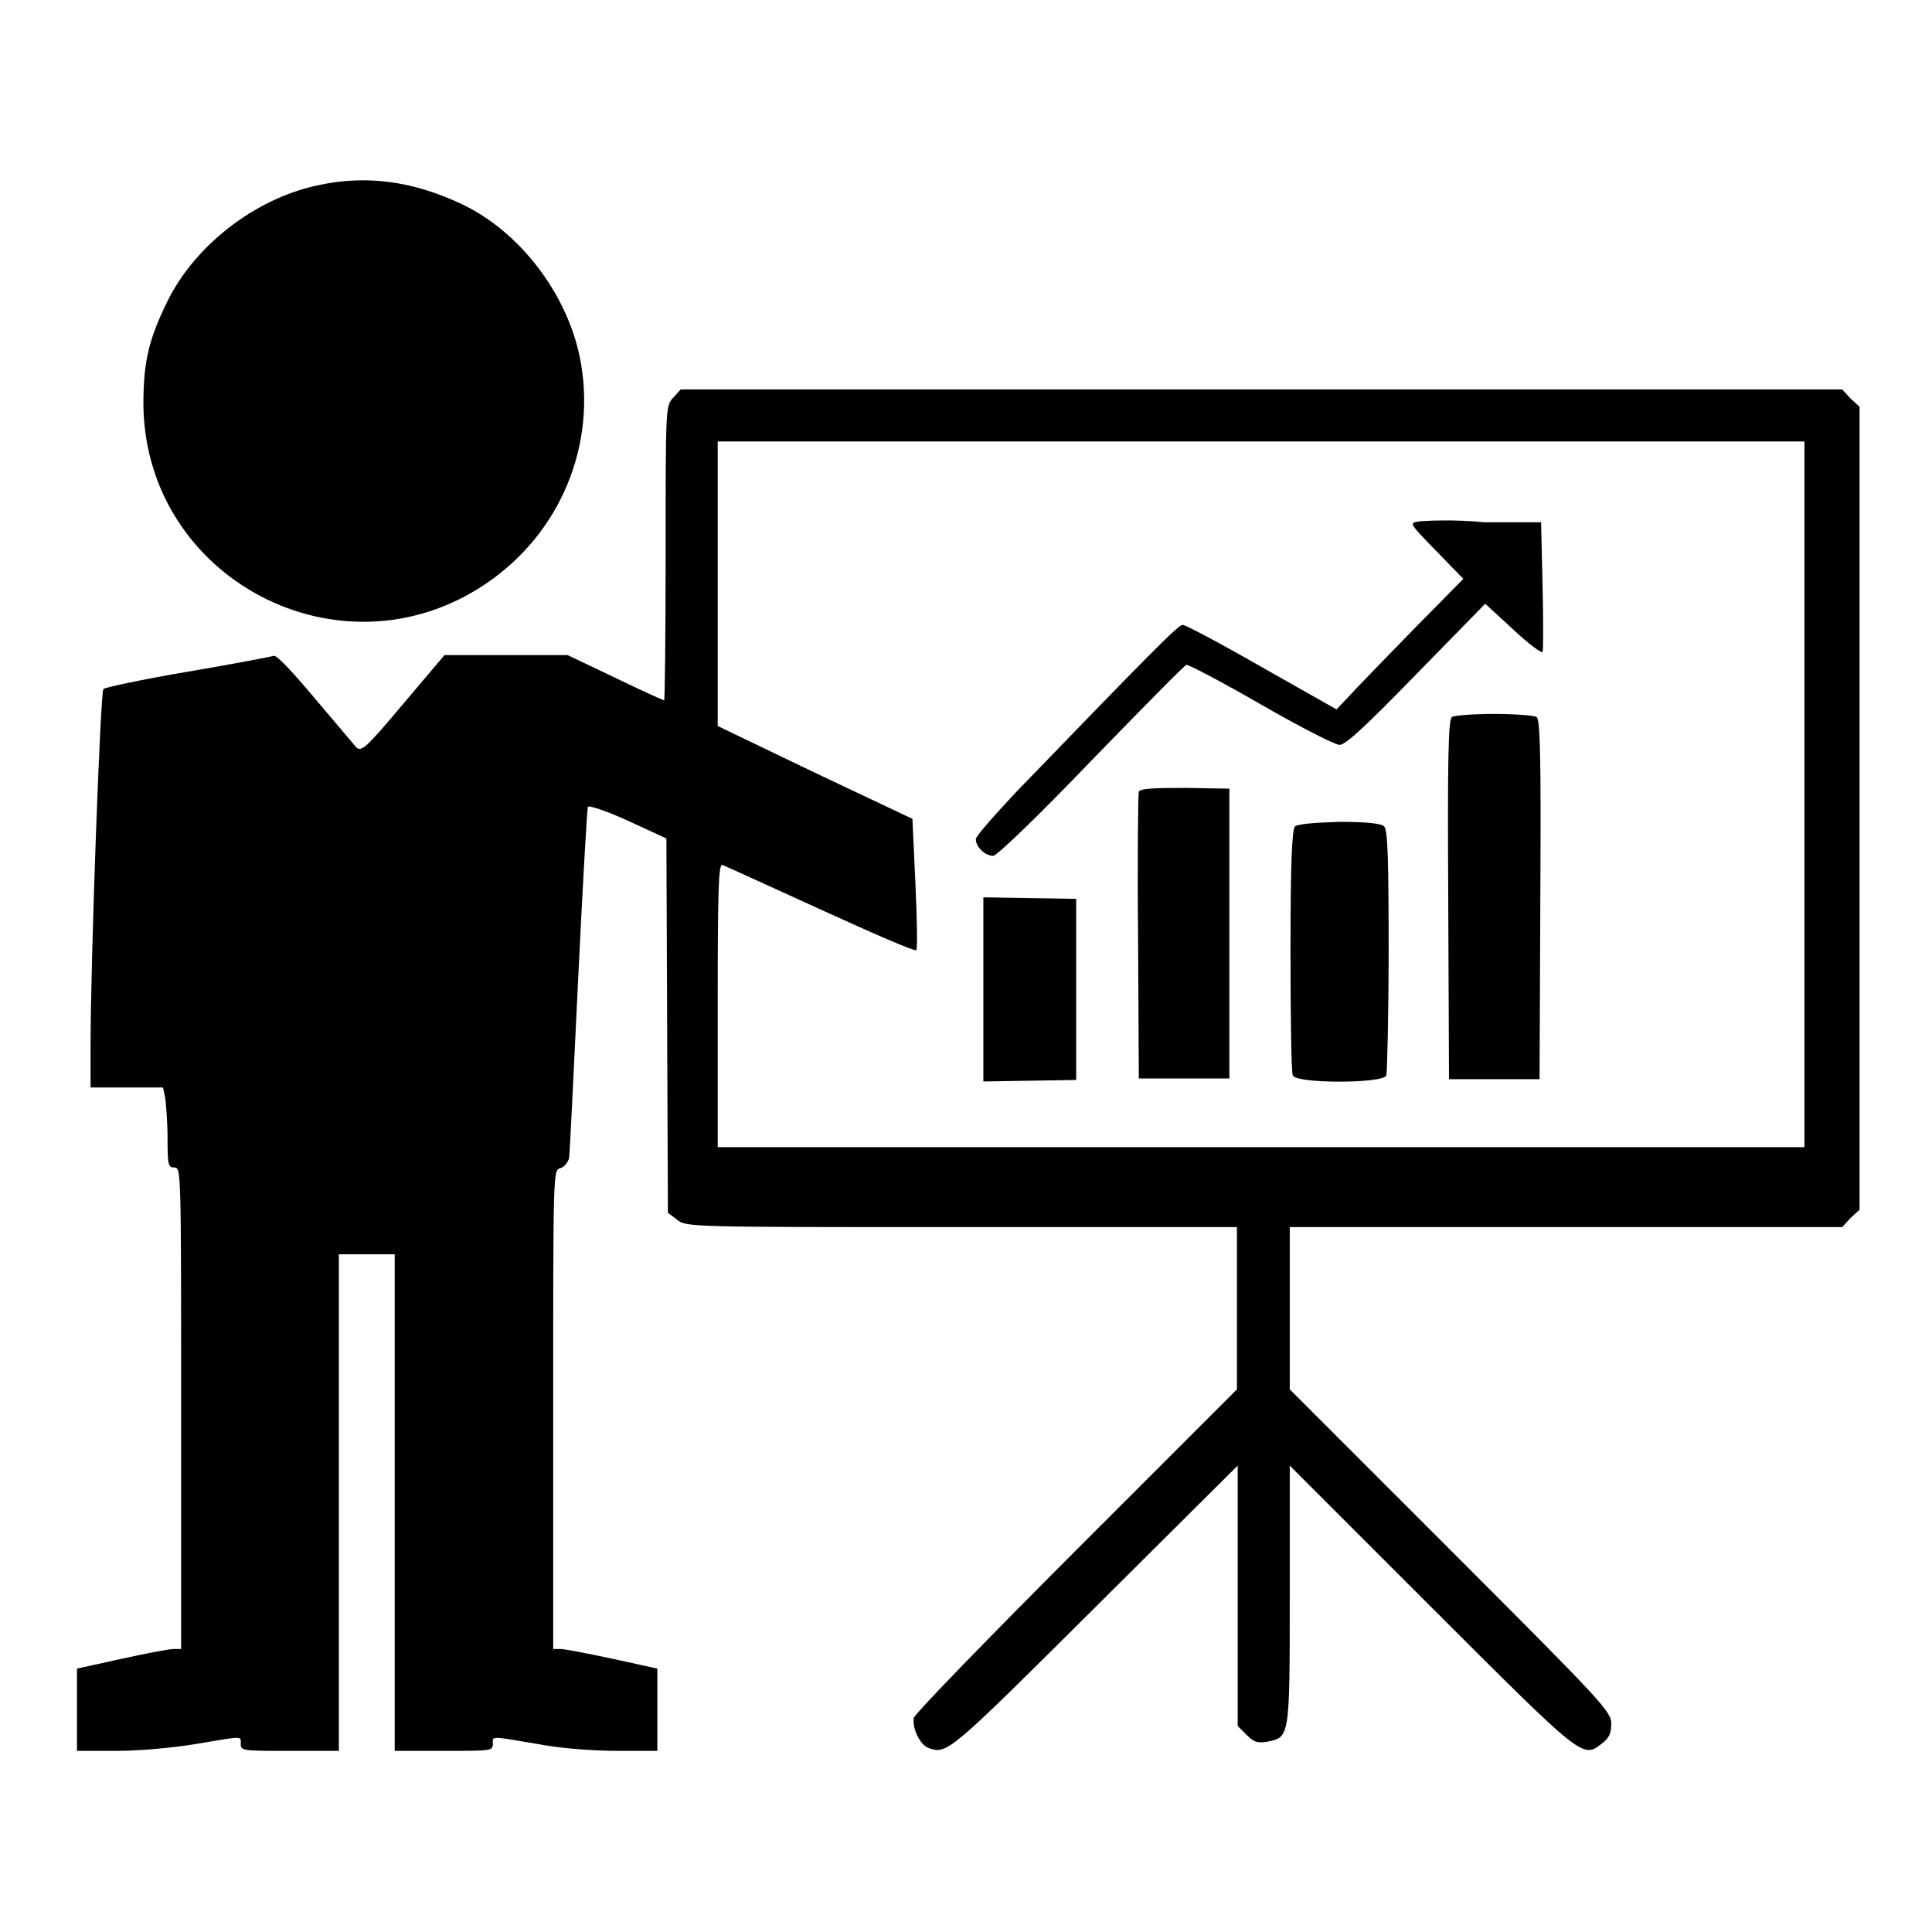 <?xml version="1.0" encoding="utf-8"?>
<!-- Svg Vector Icons : http://www.onlinewebfonts.com/icon -->
<!DOCTYPE svg PUBLIC "-//W3C//DTD SVG 1.1//EN" "http://www.w3.org/Graphics/SVG/1.1/DTD/svg11.dtd">
<svg version="1.1" xmlns="http://www.w3.org/2000/svg" xmlns:xlink="http://www.w3.org/1999/xlink" x="0px" y="0px" viewBox="0 0 256 256" enable-background="new 0 0 256 256" xml:space="preserve">
<g><g><g><path fill="#000000" d="M41.9,24.6c-8.2,1.8-16.2,8-19.8,15.5c-2.5,5.1-3.1,8.1-3.1,13.6c0.3,23,26.1,36.6,45.3,23.7c10-6.7,14.9-18.6,12.5-30.2c-1.8-8.5-8-16.5-15.5-20.1C54.8,24,48.5,23.1,41.9,24.6z"/><path fill="#000000" d="M89.2,52.7c-1,1.1-1,1.2-1,20.6c0,10.7-0.1,19.5-0.2,19.5c-0.1,0-3-1.3-6.5-3l-6.3-3l-8.1,0h-8.2l-5.5,6.5c-5.2,6.2-5.6,6.4-6.3,5.6c-0.4-0.5-2.9-3.4-5.5-6.5c-2.6-3.1-4.9-5.6-5.3-5.5c-0.3,0.1-5.5,1.1-11.4,2.1s-11.1,2.1-11.2,2.3c-0.4,0.4-1.7,36.1-1.7,47.3v5.5h4.8h4.8l0.3,1.4c0.1,0.8,0.3,3.2,0.3,5.3c0,3.6,0.1,3.9,0.9,3.9c0.9,0,0.9,0.3,0.9,31.9v31.9h-1c-0.6,0-3.7,0.6-6.9,1.3l-5.9,1.3v5.4v5.5h5.2c3.1,0,7.4-0.4,10.5-0.9c6.5-1.1,6-1.1,6,0c0,0.9,0.3,0.9,6.5,0.9h6.5v-32.9v-32.9h3.7h3.7v32.9v32.9h6.5c6.2,0,6.5,0,6.5-0.9c0-1.1-0.5-1.1,6,0c3.1,0.6,7.5,0.9,10.6,0.9h5.2v-5.5v-5.4l-5.9-1.3c-3.3-0.7-6.4-1.3-6.9-1.3h-1v-31.7c0-31.4,0-31.7,0.9-32c0.5-0.1,1-0.7,1.2-1.3c0.1-0.5,0.6-11.2,1.2-23.6c0.6-12.5,1.2-22.9,1.3-23c0.2-0.2,2.6,0.6,5.4,1.9l5,2.3l0.1,24.8l0.1,24.8l1.2,0.9c1.2,1,1.5,1,37.7,1h36.5v10.8v10.7l-21.2,21.2c-11.7,11.7-21.4,21.7-21.6,22.3c-0.3,1.3,0.8,3.6,1.9,4c2.5,0.9,2.6,0.8,22.1-18.6l18.9-18.8v17.2v17.3l1.2,1.2c0.9,0.9,1.4,1.1,2.6,0.9c3.1-0.6,3.1-0.3,3.1-19.4v-17.2l18.9,18.9c20.2,20.2,19.9,19.9,22.5,17.9c0.9-0.7,1.2-1.3,1.2-2.6c0-1.6-1-2.7-21.3-23l-21.3-21.3v-10.8v-10.7h36.6h36.6l1.1-1.2l1.2-1.1v-53.3V53.9l-1.2-1.1l-1.1-1.2H167H90.2L89.2,52.7z M239.1,105.3V152h-72h-72v-18.8c0-14.9,0.1-18.7,0.6-18.6c0.3,0.1,6.2,2.8,13,5.9c6.8,3.1,12.5,5.6,12.7,5.4s0.1-4.1-0.1-8.8l-0.4-8.6l-12.9-6.1l-12.9-6.2V77.4V58.5h72h72L239.1,105.3L239.1,105.3z"/><path fill="#000000" d="M188,69.1c-1.3,0.2-1.3,0.2,2.3,3.9l3.6,3.7l-6.7,6.8c-3.7,3.8-7.4,7.6-8.4,8.7l-1.7,1.8l-9.9-5.6c-5.4-3.1-10.1-5.6-10.5-5.6c-0.6,0-4.7,4.2-22.2,22.3c-2.8,3-5.2,5.7-5.2,6.1c0,1,1.2,2.2,2.3,2.2c0.5,0,6-5.3,13-12.6c6.7-6.9,12.4-12.7,12.6-12.7c0.2-0.1,4.6,2.2,9.8,5.2c5.2,3,9.9,5.4,10.5,5.4c0.8,0,3.5-2.5,10.2-9.4l9.1-9.3l3.7,3.4c2,1.9,3.8,3.2,3.9,3c0.1-0.2,0.1-4.2,0-8.8l-0.2-8.4l-7.5,0C192.7,68.8,188.7,69,188,69.1z"/><path fill="#000000" d="M192.4,95c-0.5,0.3-0.6,5.5-0.5,24.2l0.1,23.8h6h6l0.1-23.8c0.1-18.7,0-23.9-0.5-24.2c-0.3-0.2-2.9-0.4-5.7-0.4C195.3,94.6,192.7,94.8,192.4,95z"/><path fill="#000000" d="M150.9,104.9c-0.1,0.3-0.2,9-0.1,19.3l0.1,18.7h6h6v-19.2v-19.2l-5.9-0.1C152.6,104.4,151.1,104.5,150.9,104.9z"/><path fill="#000000" d="M171.6,109.5c-0.4,0.4-0.6,4.7-0.6,16.4c0,8.7,0.1,16.1,0.3,16.6c0.4,1.1,12,1.1,12.4,0c0.1-0.4,0.3-7.9,0.3-16.6c0-11.7-0.1-16-0.6-16.4c-0.4-0.4-2.4-0.6-5.9-0.6C174,109,172,109.2,171.6,109.5z"/><path fill="#000000" d="M130.3,131v12.3l6.2-0.1l6.1-0.1v-12v-12l-6.1-0.1l-6.2-0.1V131z"/></g></g></g>
</svg>